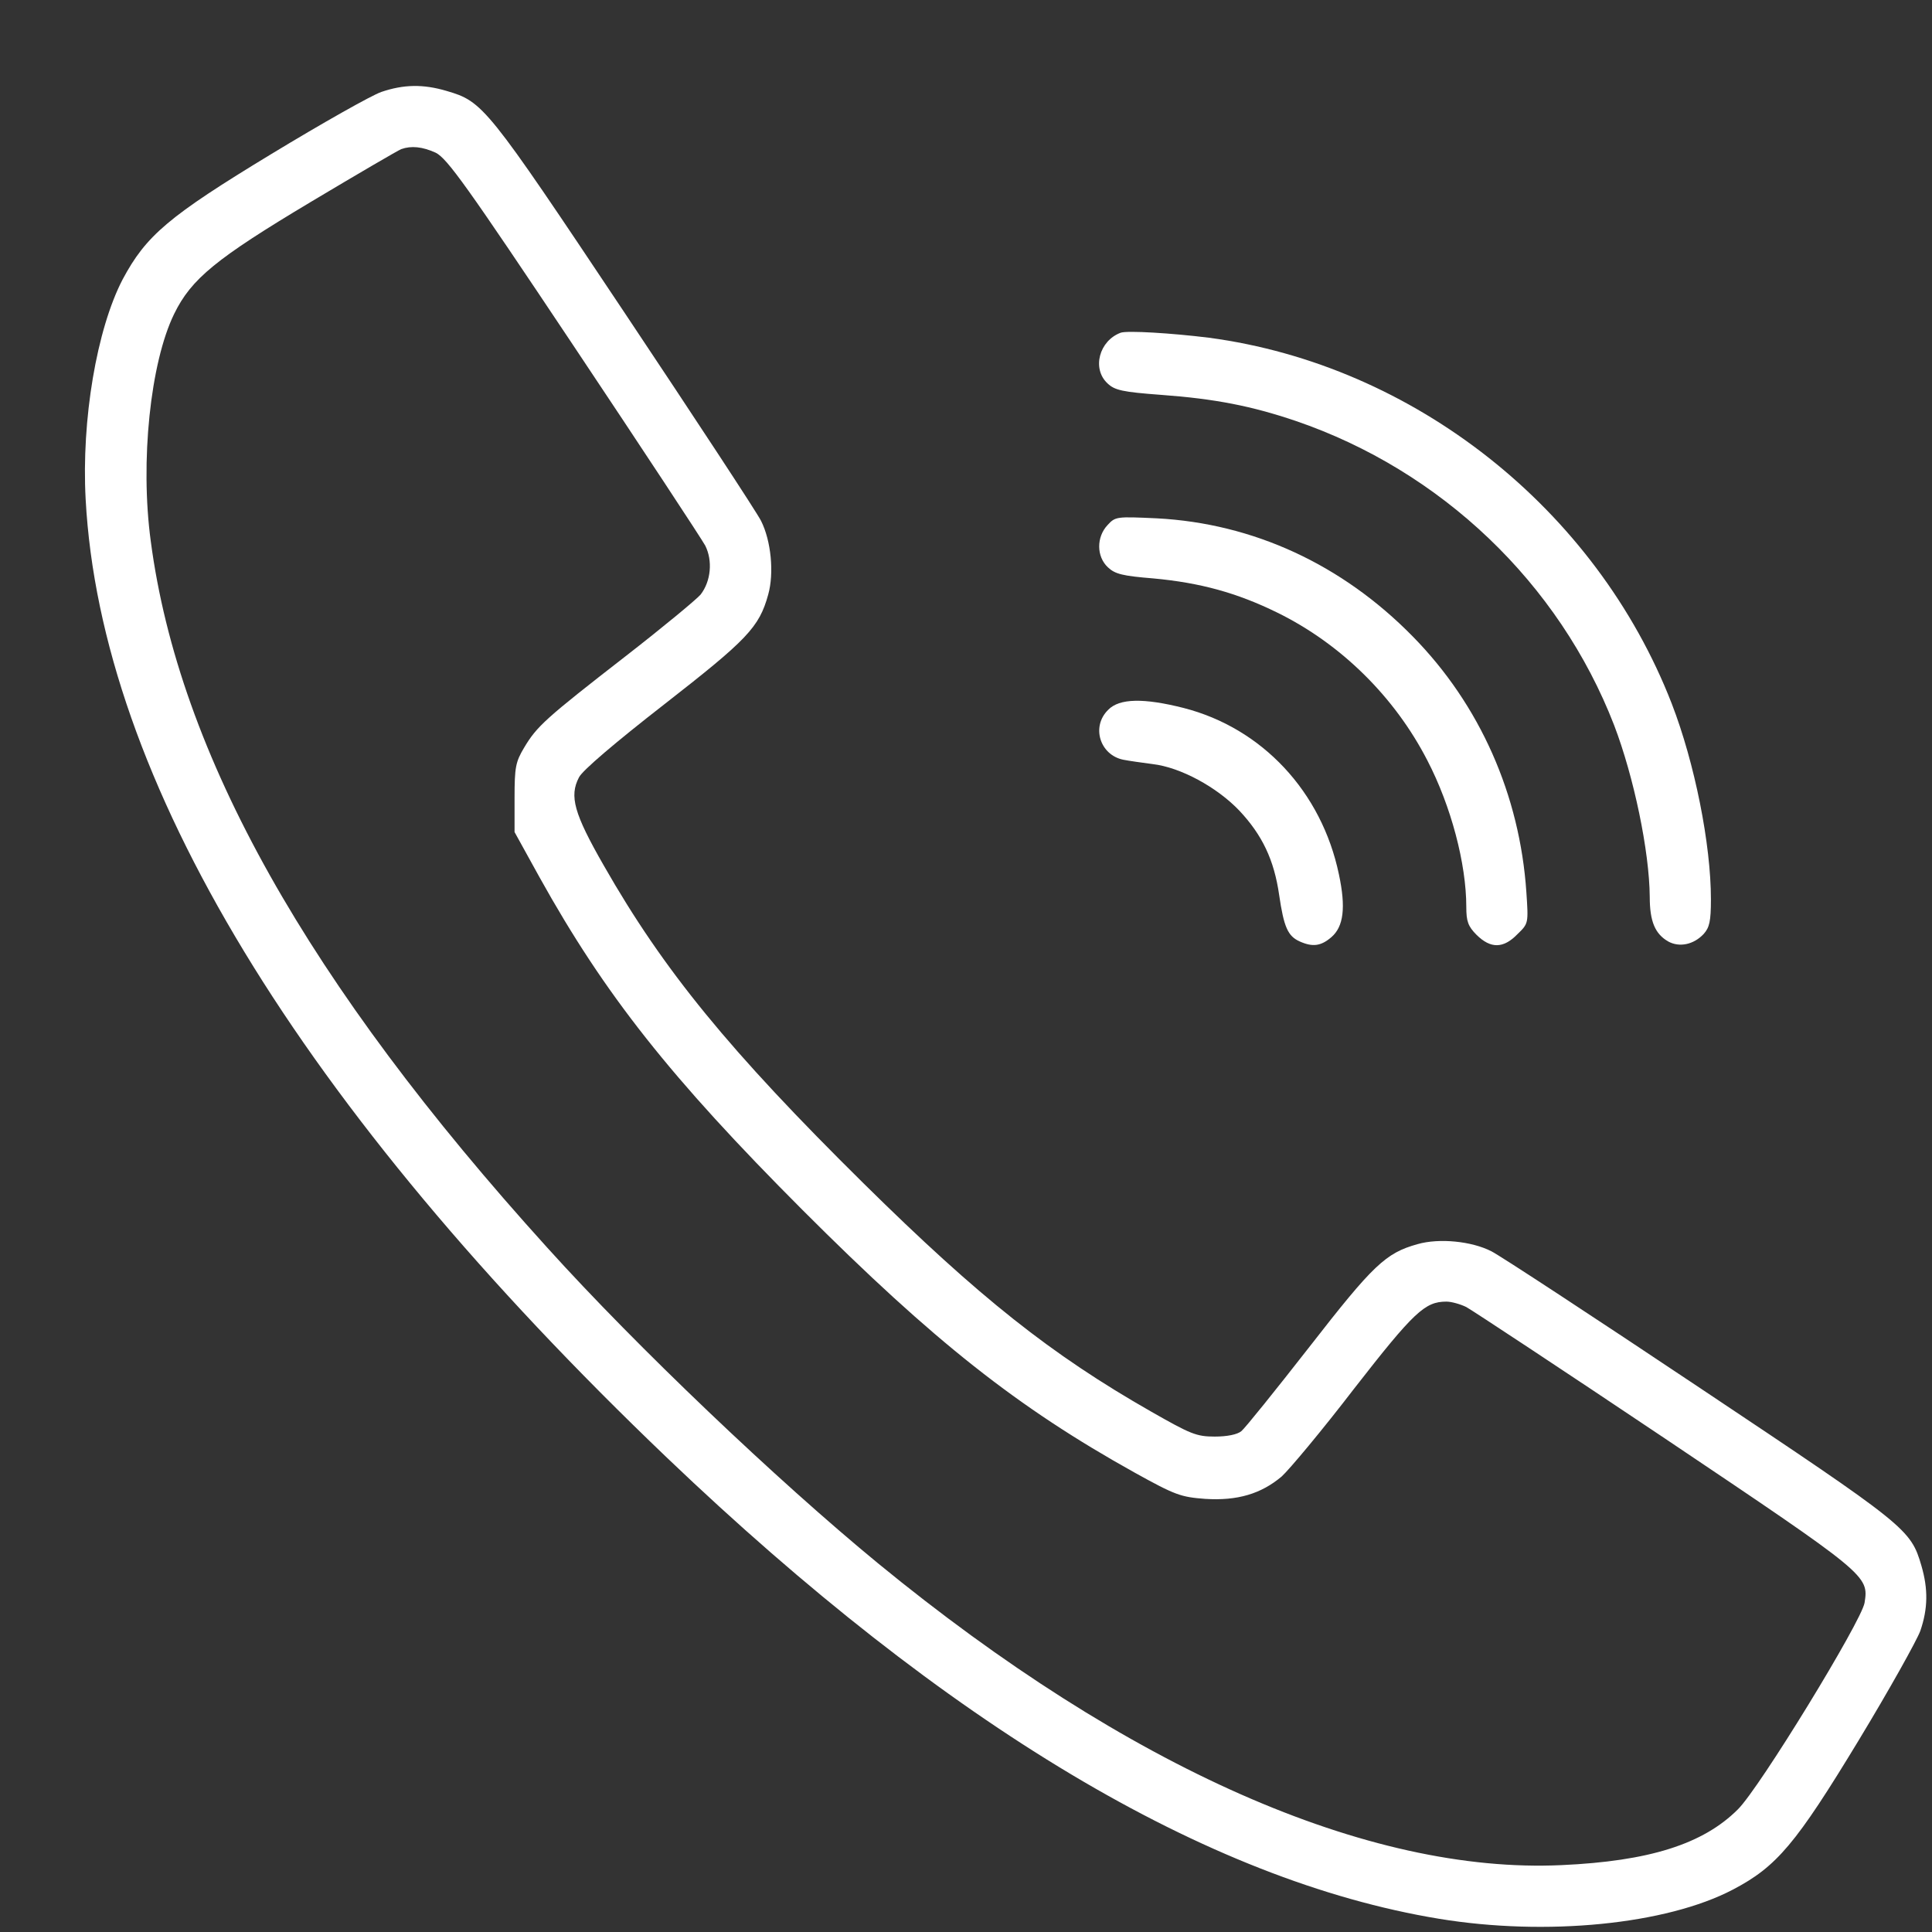 <svg width="21" height="21" viewBox="0 0 21 21" fill="none" xmlns="http://www.w3.org/2000/svg">
<rect x="0" y="0" width="21" height="21" fill="#333333" stroke="none"/>
<path d="M4.146 0.999C4.04 1.035 3.5 1.34 2.953 1.672C1.83 2.353 1.588 2.56 1.333 3.037C1.052 3.577 0.884 4.562 0.931 5.427C1.095 8.466 3.258 12.029 7.251 15.846C10.298 18.756 13.121 20.441 15.64 20.856C16.806 21.048 18.112 20.919 18.836 20.539C19.313 20.289 19.52 20.043 20.201 18.92C20.533 18.372 20.834 17.833 20.873 17.727C20.956 17.485 20.959 17.273 20.885 17.019C20.768 16.62 20.729 16.589 18.484 15.091C17.33 14.32 16.305 13.648 16.211 13.601C15.996 13.491 15.644 13.456 15.409 13.523C15.061 13.62 14.928 13.746 14.232 14.641C13.865 15.111 13.532 15.525 13.493 15.556C13.45 15.592 13.341 15.615 13.204 15.615C13.004 15.615 12.942 15.588 12.515 15.345C11.424 14.723 10.646 14.105 9.39 12.866C7.928 11.422 7.212 10.546 6.563 9.408C6.238 8.841 6.187 8.653 6.293 8.45C6.328 8.376 6.692 8.067 7.22 7.656C8.123 6.952 8.252 6.819 8.35 6.463C8.416 6.228 8.381 5.876 8.272 5.661C8.225 5.567 7.552 4.543 6.782 3.389C5.284 1.144 5.252 1.105 4.853 0.988C4.599 0.913 4.388 0.917 4.146 0.999ZM4.736 1.66C4.861 1.723 5.069 2.012 6.238 3.764C6.985 4.883 7.626 5.857 7.666 5.931C7.748 6.095 7.728 6.318 7.615 6.463C7.572 6.514 7.204 6.819 6.801 7.132C5.929 7.809 5.835 7.895 5.698 8.125C5.604 8.282 5.593 8.34 5.593 8.673V9.044L5.863 9.533C6.574 10.812 7.29 11.716 8.722 13.151C10.153 14.583 11.06 15.298 12.332 16.006C12.777 16.253 12.836 16.272 13.098 16.292C13.45 16.315 13.708 16.237 13.931 16.049C14.013 15.975 14.373 15.545 14.721 15.091C15.37 14.258 15.488 14.148 15.722 14.148C15.777 14.148 15.875 14.176 15.938 14.207C15.996 14.238 16.97 14.88 18.096 15.635C20.302 17.117 20.314 17.125 20.267 17.422C20.232 17.625 19.125 19.436 18.89 19.667C18.511 20.046 17.924 20.23 16.974 20.273C14.87 20.371 12.257 19.217 9.543 16.992C8.448 16.092 6.919 14.637 5.949 13.562C3.348 10.691 1.944 8.196 1.639 5.884C1.521 5.016 1.635 3.94 1.893 3.412C2.08 3.029 2.35 2.81 3.383 2.192C3.887 1.891 4.329 1.633 4.361 1.621C4.47 1.582 4.591 1.594 4.736 1.66Z" fill="white"/>
<path d="M12.183 3.616C11.948 3.702 11.866 4.007 12.038 4.167C12.116 4.242 12.202 4.261 12.621 4.292C13.211 4.335 13.606 4.414 14.08 4.574C15.664 5.114 16.947 6.338 17.545 7.883C17.76 8.446 17.928 9.252 17.932 9.748C17.932 10.018 17.991 10.151 18.132 10.233C18.253 10.3 18.409 10.269 18.519 10.151C18.581 10.081 18.597 10.014 18.597 9.776C18.597 9.177 18.421 8.294 18.171 7.648C17.349 5.532 15.37 3.968 13.141 3.671C12.73 3.62 12.257 3.592 12.183 3.616Z" fill="white"/>
<path d="M12.038 5.708C11.917 5.837 11.917 6.049 12.042 6.166C12.12 6.24 12.202 6.26 12.535 6.287C13.047 6.334 13.446 6.444 13.884 6.659C14.576 6.999 15.159 7.574 15.515 8.266C15.773 8.763 15.938 9.389 15.938 9.858C15.938 10.014 15.957 10.069 16.051 10.163C16.203 10.312 16.34 10.312 16.493 10.155C16.614 10.038 16.614 10.038 16.591 9.698C16.52 8.642 16.086 7.66 15.355 6.917C14.588 6.135 13.622 5.689 12.574 5.634C12.136 5.614 12.124 5.614 12.038 5.708Z" fill="white"/>
<path d="M12.046 7.715C11.858 7.898 11.956 8.207 12.21 8.258C12.269 8.27 12.414 8.29 12.527 8.305C12.832 8.34 13.227 8.556 13.47 8.81C13.72 9.076 13.849 9.346 13.904 9.729C13.955 10.077 13.998 10.175 14.127 10.233C14.268 10.296 14.358 10.284 14.471 10.187C14.604 10.073 14.631 9.866 14.553 9.502C14.365 8.606 13.72 7.914 12.864 7.695C12.433 7.586 12.167 7.59 12.046 7.715Z" fill="white"/>
</svg>
